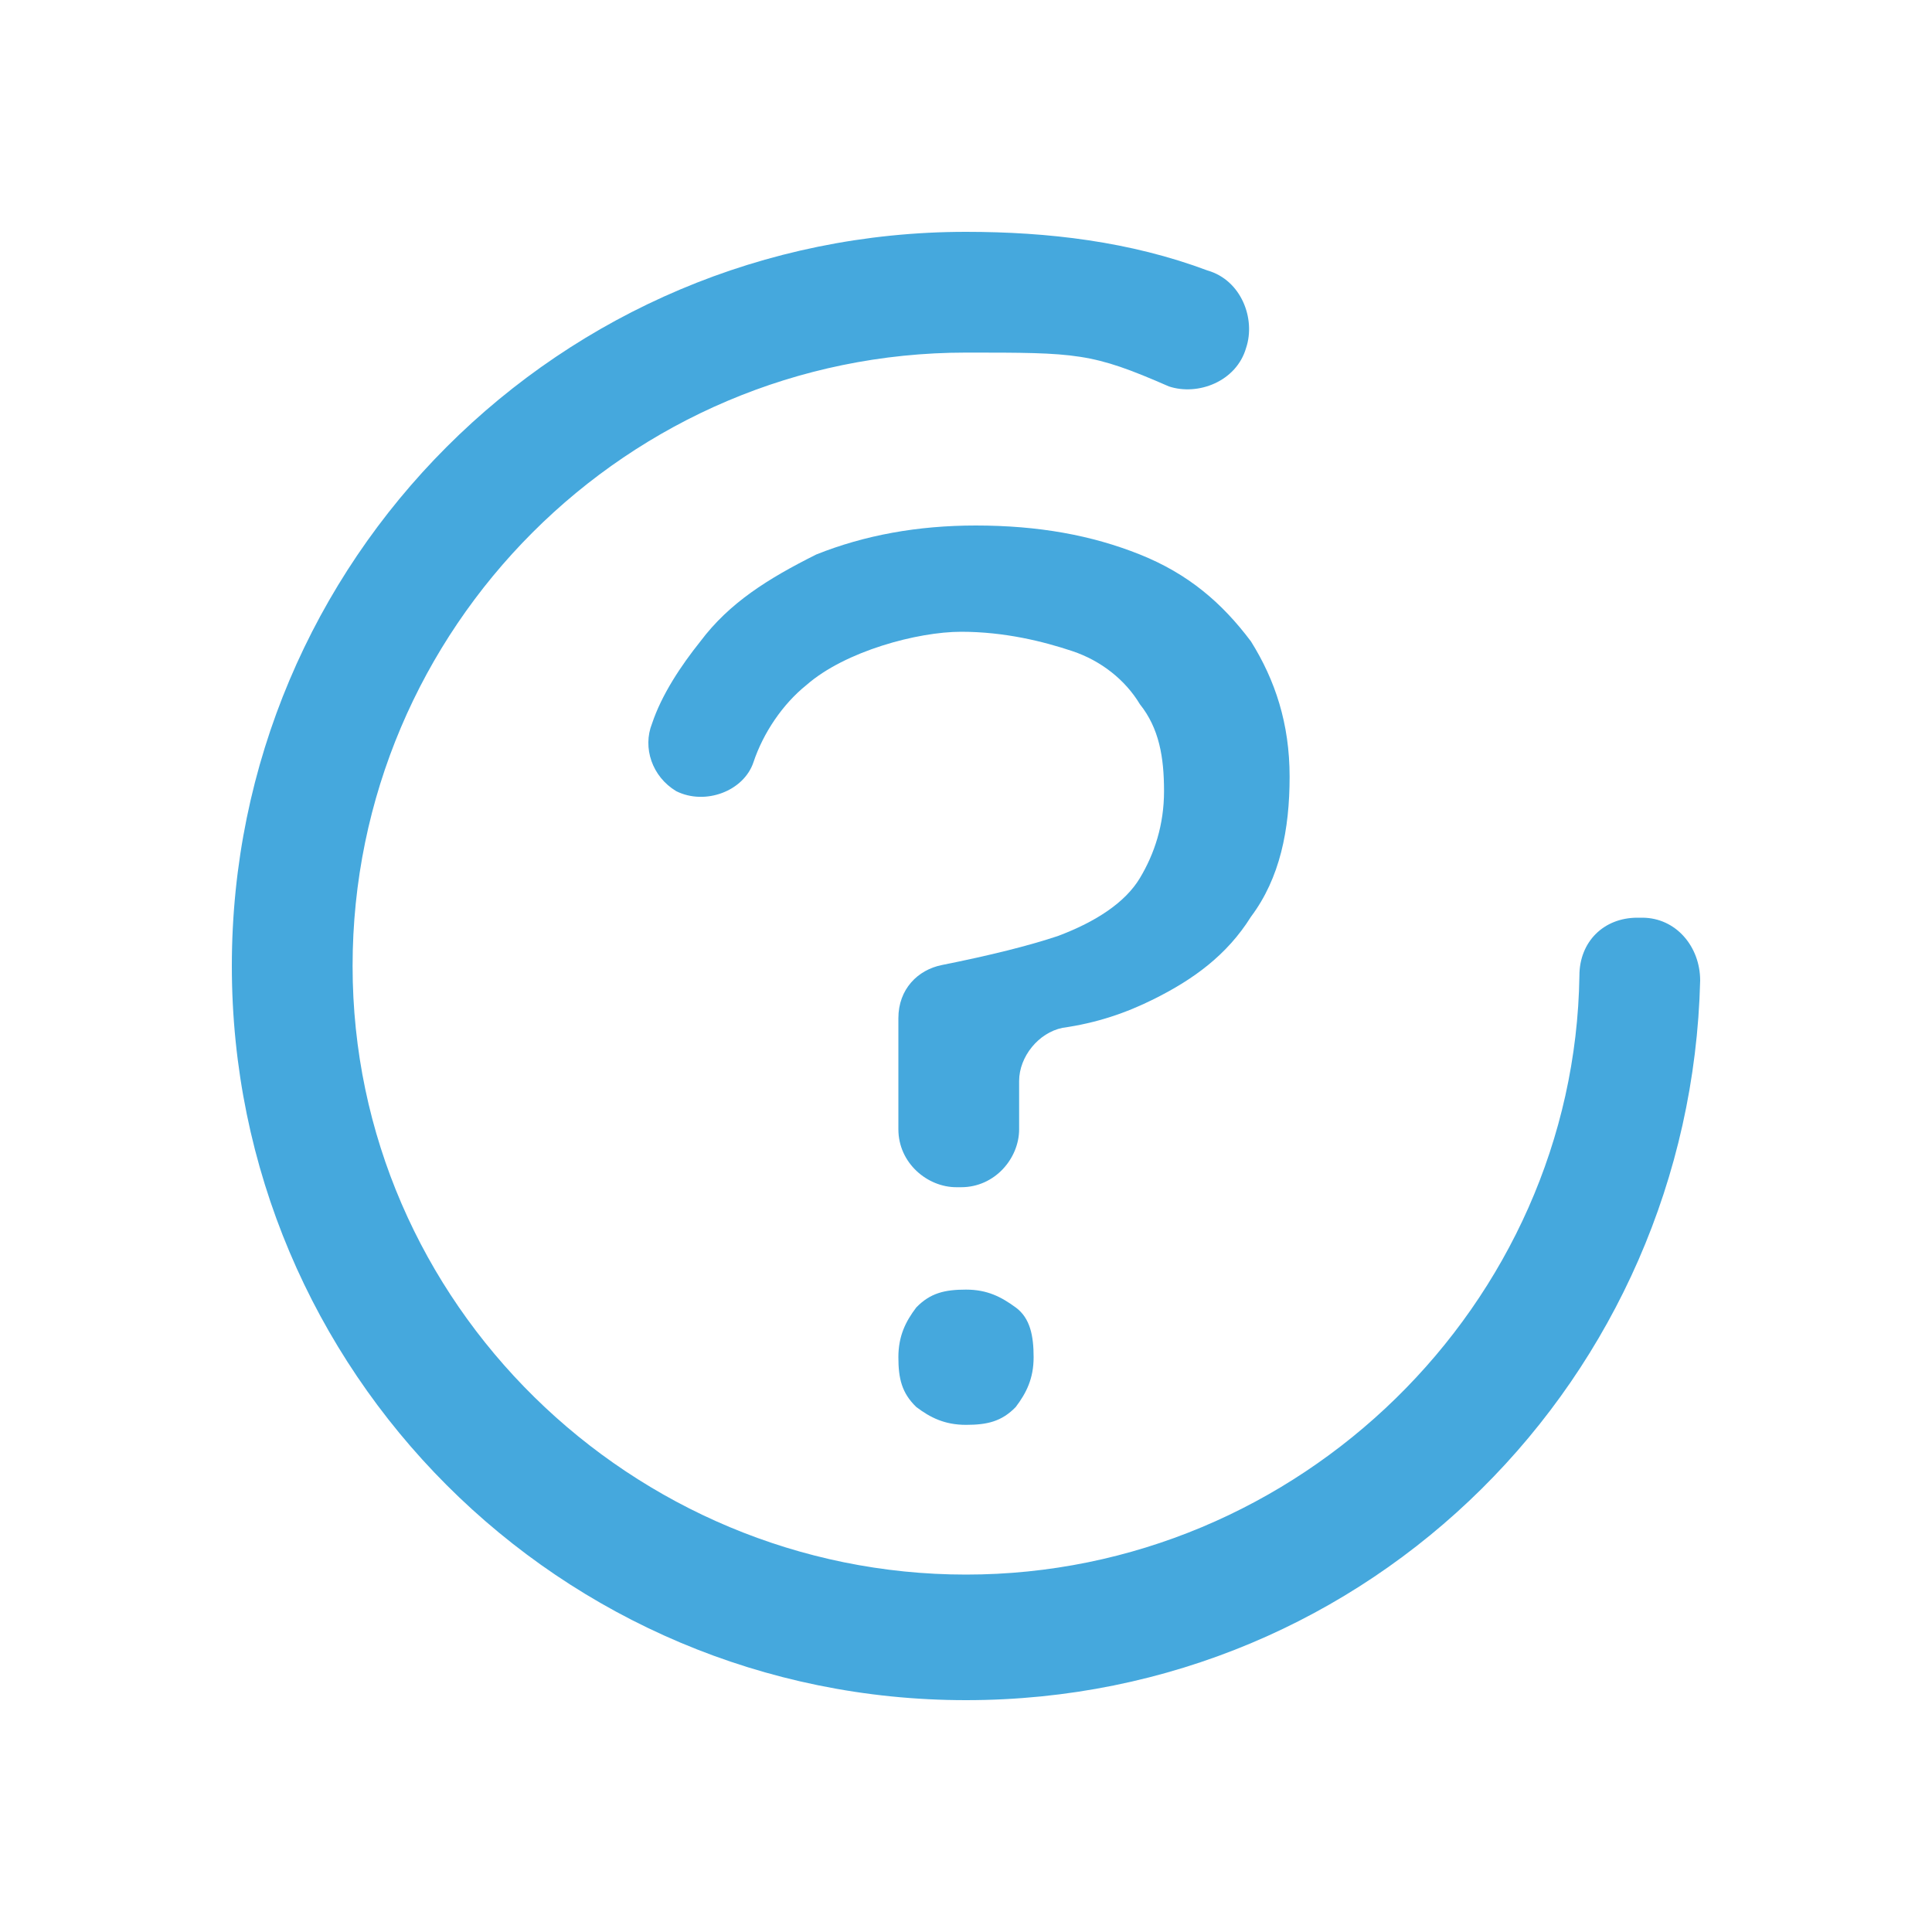 <?xml version="1.0" encoding="UTF-8"?>
<svg id="Ebene_1" data-name="Ebene 1" xmlns="http://www.w3.org/2000/svg" viewBox="0 0 40 40">
  <defs>
    <style>
      .cls-1 {
        fill: #45a8dd;
      }
    </style>
  </defs>
  <path class="cls-1" d="M34,19h-.1c-.7,0-1.2.5-1.2,1.2-.1,6.8-5.8,12.4-12.7,12.4s-12.7-5.6-12.7-12.6,5.7-12.7,12.7-12.7c2.3,0,2.6,0,4.2.7.6.2,1.4-.1,1.6-.8.2-.6-.1-1.4-.8-1.6-1.6-.6-3.3-.8-5-.8-8.4,0-15.2,6.8-15.2,15.2s6.8,15.2,15.2,15.2,15-6.7,15.2-14.9c0-.7-.5-1.3-1.2-1.3Z"/>
  <path class="cls-1" d="M20.2,10.88c-1.2,0-2.3.2-3.3.6-1,.5-1.8,1-2.4,1.8-.4.5-.8,1.1-1,1.7-.2.5,0,1.1.5,1.4.6.3,1.4,0,1.6-.6.2-.6.6-1.2,1.1-1.6.8-.7,2.3-1.1,3.2-1.1s1.7.2,2.3.4c.6.2,1.1.6,1.4,1.1.4.5.5,1.1.5,1.8s-.2,1.3-.5,1.8-.9.9-1.7,1.2c-.6.2-1.4.4-2.4.6-.5.1-.9.5-.9,1.1v2.3c0,.7.6,1.2,1.2,1.2h.1c.7,0,1.2-.6,1.2-1.2v-1c0-.5.4-1,.9-1.1.7-.1,1.3-.3,1.9-.6.8-.4,1.5-.9,2-1.7.6-.8.8-1.8.8-2.9s-.3-2-.8-2.8c-.6-.8-1.3-1.4-2.3-1.8-1-.4-2.1-.6-3.4-.6Z"/>
  <path class="cls-1" d="M20,26.7c-.44,0-.74.07-1.03.37-.22.29-.37.59-.37,1.03s.07.74.37,1.03c.29.22.59.37,1.03.37s.74-.07,1.03-.37c.22-.29.37-.59.37-1.03s-.07-.81-.37-1.03-.59-.37-1.03-.37Z"/>
</svg>
